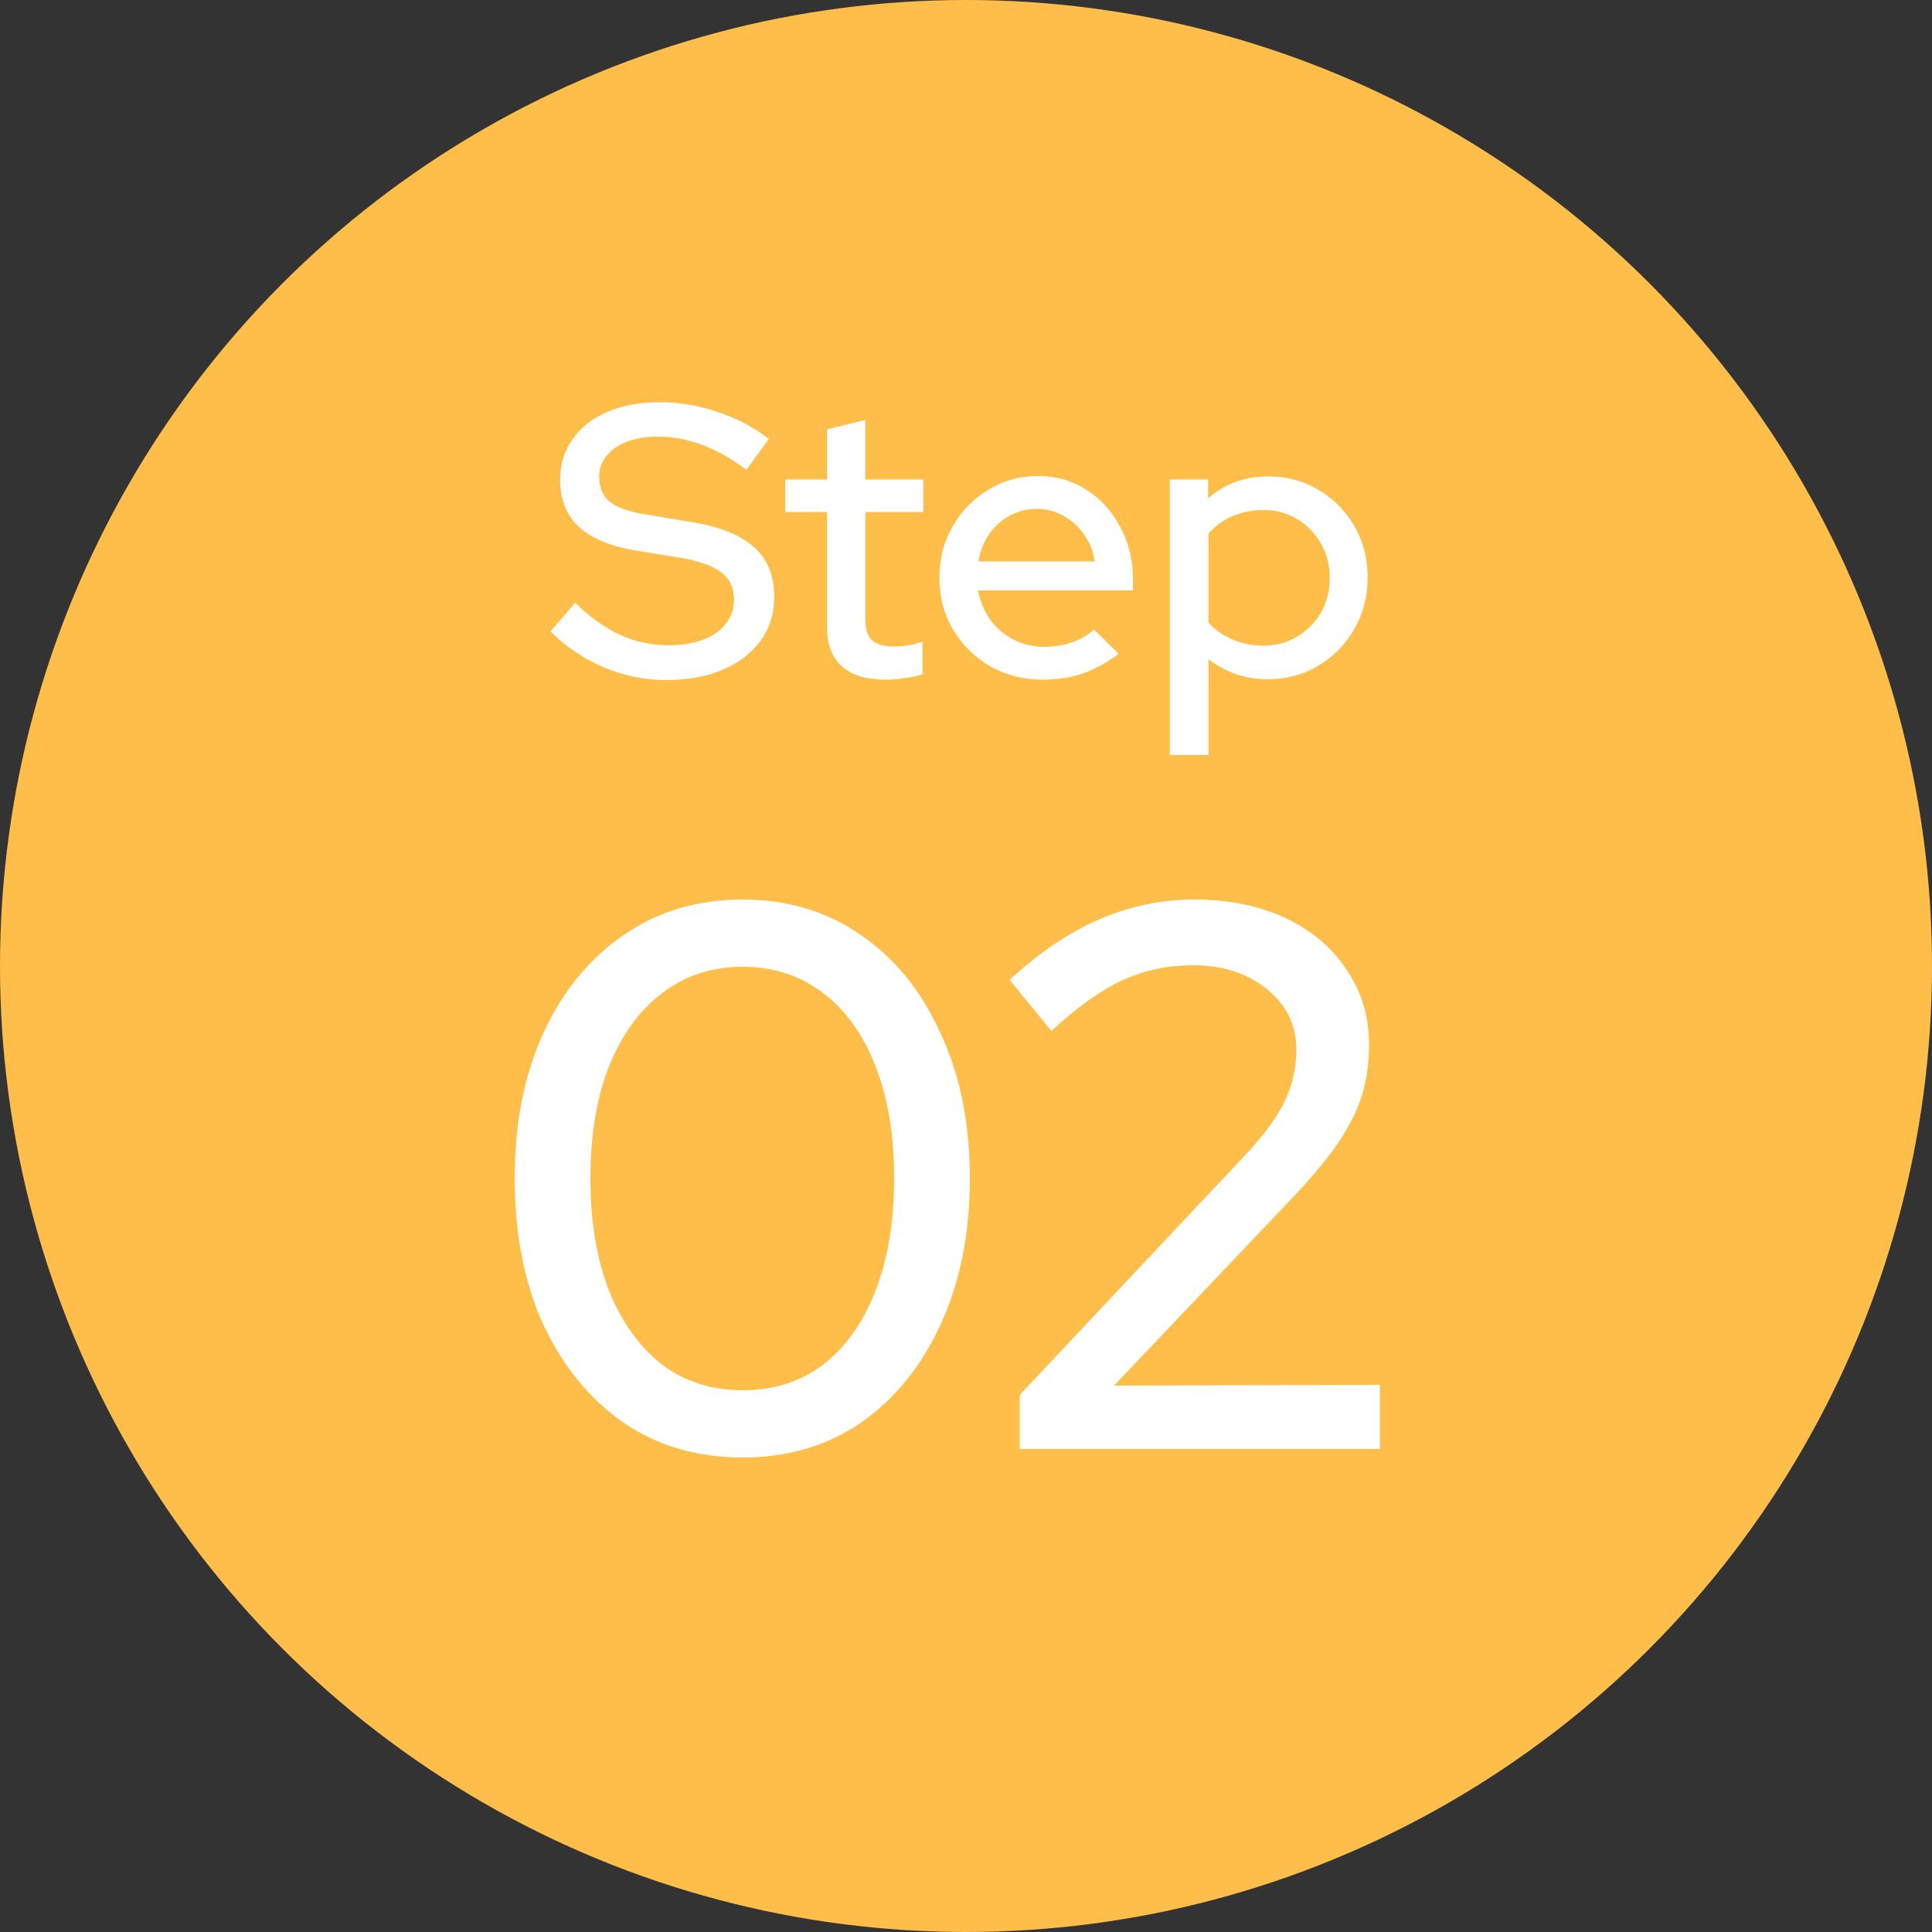 <svg width="60" height="60" viewBox="0 0 60 60" fill="none" xmlns="http://www.w3.org/2000/svg">
<rect x="0" y="0" width="60" height="60" fill="#333333" stroke="none"/>
<circle cx="30" cy="30" r="30" fill="#FFBD4A"/>
<path d="M23.064 45.264C21.656 45.264 20.424 44.904 19.368 44.184C18.312 43.448 17.48 42.432 16.872 41.136C16.28 39.824 15.984 38.312 15.984 36.6C15.984 34.888 16.28 33.384 16.872 32.088C17.48 30.776 18.312 29.76 19.368 29.04C20.424 28.304 21.656 27.936 23.064 27.936C24.456 27.936 25.68 28.304 26.736 29.04C27.792 29.76 28.616 30.776 29.208 32.088C29.816 33.384 30.12 34.888 30.12 36.6C30.12 38.312 29.816 39.824 29.208 41.136C28.616 42.432 27.792 43.448 26.736 44.184C25.68 44.904 24.456 45.264 23.064 45.264ZM23.064 43.176C24.024 43.176 24.856 42.912 25.56 42.384C26.264 41.84 26.808 41.072 27.192 40.08C27.576 39.088 27.768 37.928 27.768 36.6C27.768 35.256 27.576 34.096 27.192 33.12C26.808 32.128 26.264 31.368 25.56 30.84C24.856 30.296 24.024 30.024 23.064 30.024C22.104 30.024 21.272 30.296 20.568 30.84C19.864 31.368 19.312 32.128 18.912 33.12C18.528 34.096 18.336 35.256 18.336 36.6C18.336 37.928 18.528 39.088 18.912 40.08C19.312 41.072 19.864 41.84 20.568 42.384C21.272 42.912 22.104 43.176 23.064 43.176ZM31.668 45V43.32L38.484 36.072C38.948 35.592 39.308 35.16 39.564 34.776C39.82 34.392 39.996 34.032 40.092 33.696C40.204 33.344 40.26 32.976 40.26 32.592C40.26 31.84 39.956 31.216 39.348 30.72C38.74 30.224 37.972 29.976 37.044 29.976C36.276 29.976 35.556 30.128 34.884 30.432C34.212 30.736 33.468 31.264 32.652 32.016L31.356 30.432C32.252 29.6 33.172 28.976 34.116 28.56C35.076 28.144 36.068 27.936 37.092 27.936C38.164 27.936 39.108 28.128 39.924 28.512C40.74 28.896 41.372 29.432 41.82 30.12C42.284 30.792 42.516 31.568 42.516 32.448C42.516 33.008 42.444 33.528 42.3 34.008C42.156 34.472 41.908 34.968 41.556 35.496C41.204 36.008 40.708 36.6 40.068 37.272L34.596 43.032L42.852 43.008V45H31.668Z" fill="white"/>
<path d="M20.696 21.12C20.024 21.12 19.376 20.988 18.752 20.724C18.128 20.46 17.576 20.088 17.096 19.608L17.864 18.72C18.32 19.168 18.784 19.5 19.256 19.716C19.736 19.932 20.236 20.04 20.756 20.04C21.164 20.04 21.52 19.984 21.824 19.872C22.136 19.752 22.376 19.584 22.544 19.368C22.712 19.152 22.796 18.908 22.796 18.636C22.796 18.26 22.664 17.972 22.4 17.772C22.136 17.572 21.7 17.42 21.092 17.316L19.688 17.088C18.92 16.952 18.344 16.704 17.96 16.344C17.584 15.984 17.396 15.504 17.396 14.904C17.396 14.424 17.524 14.004 17.78 13.644C18.036 13.276 18.396 12.992 18.86 12.792C19.332 12.592 19.876 12.492 20.492 12.492C21.1 12.492 21.696 12.592 22.28 12.792C22.872 12.984 23.404 13.264 23.876 13.632L23.18 14.592C22.276 13.904 21.36 13.56 20.432 13.56C20.064 13.56 19.744 13.612 19.472 13.716C19.2 13.82 18.988 13.968 18.836 14.16C18.684 14.344 18.608 14.56 18.608 14.808C18.608 15.152 18.724 15.416 18.956 15.6C19.188 15.776 19.572 15.904 20.108 15.984L21.464 16.212C22.352 16.356 23.004 16.616 23.42 16.992C23.836 17.368 24.044 17.884 24.044 18.54C24.044 19.052 23.904 19.504 23.624 19.896C23.344 20.28 22.952 20.58 22.448 20.796C21.944 21.012 21.36 21.12 20.696 21.12ZM27.508 21.108C26.916 21.108 26.464 20.972 26.152 20.7C25.84 20.42 25.684 20.016 25.684 19.488V15.9H24.388V14.892H25.684V13.332L26.872 13.044V14.892H28.672V15.9H26.872V19.212C26.872 19.524 26.94 19.748 27.076 19.884C27.22 20.012 27.452 20.076 27.772 20.076C27.94 20.076 28.088 20.064 28.216 20.04C28.352 20.016 28.496 19.98 28.648 19.932V20.94C28.488 20.996 28.3 21.036 28.084 21.06C27.876 21.092 27.684 21.108 27.508 21.108ZM32.378 21.108C31.778 21.108 31.234 20.968 30.746 20.688C30.266 20.408 29.882 20.028 29.594 19.548C29.314 19.068 29.174 18.532 29.174 17.94C29.174 17.356 29.31 16.828 29.582 16.356C29.854 15.876 30.222 15.496 30.686 15.216C31.15 14.928 31.666 14.784 32.234 14.784C32.802 14.784 33.306 14.928 33.746 15.216C34.186 15.496 34.534 15.88 34.79 16.368C35.054 16.848 35.186 17.392 35.186 18V18.336H30.374C30.438 18.672 30.562 18.972 30.746 19.236C30.938 19.5 31.178 19.708 31.466 19.86C31.762 20.012 32.082 20.088 32.426 20.088C32.722 20.088 33.006 20.044 33.278 19.956C33.558 19.86 33.79 19.724 33.974 19.548L34.742 20.304C34.382 20.576 34.01 20.78 33.626 20.916C33.25 21.044 32.834 21.108 32.378 21.108ZM30.386 17.436H33.998C33.95 17.116 33.838 16.836 33.662 16.596C33.494 16.348 33.282 16.156 33.026 16.02C32.778 15.876 32.506 15.804 32.21 15.804C31.906 15.804 31.626 15.872 31.37 16.008C31.114 16.144 30.898 16.336 30.722 16.584C30.554 16.824 30.442 17.108 30.386 17.436ZM36.329 23.448V14.892H37.517V15.48C38.029 15.024 38.653 14.796 39.389 14.796C39.965 14.796 40.485 14.936 40.949 15.216C41.421 15.496 41.793 15.872 42.065 16.344C42.337 16.816 42.473 17.348 42.473 17.94C42.473 18.532 42.333 19.068 42.053 19.548C41.781 20.02 41.409 20.396 40.937 20.676C40.473 20.956 39.949 21.096 39.365 21.096C39.029 21.096 38.705 21.044 38.393 20.94C38.081 20.828 37.793 20.672 37.529 20.472V23.448H36.329ZM39.233 20.052C39.625 20.052 39.973 19.96 40.277 19.776C40.589 19.592 40.837 19.344 41.021 19.032C41.205 18.712 41.297 18.352 41.297 17.952C41.297 17.552 41.205 17.192 41.021 16.872C40.837 16.552 40.589 16.3 40.277 16.116C39.973 15.932 39.625 15.84 39.233 15.84C38.889 15.84 38.569 15.904 38.273 16.032C37.977 16.16 37.729 16.34 37.529 16.572V19.332C37.729 19.556 37.977 19.732 38.273 19.86C38.577 19.988 38.897 20.052 39.233 20.052Z" fill="white"/>
</svg>
